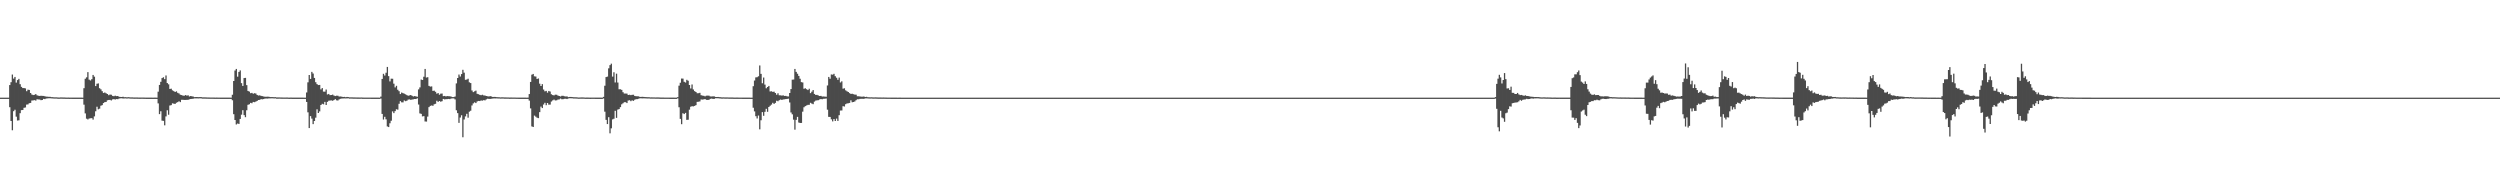 <?xml version="1.0" encoding="UTF-8"?>
<svg xmlns="http://www.w3.org/2000/svg" width="1920" height="150">
  <path d="M0 75.000h1v1.000H0zM1 75.000h1v1.000H1zM2 75.000h1v1.000H2zM3 75.000h1v1.000H3zM4 75.000h1v1.000H4zM5 75.000h1v1.000H5zM6 75.000h1v1.000H6zM7 65.340h1v16.990H7zM8 63.120h1v29.828H8zM9 57.258h1v42.809H9zM10 60.369h1v25.038H10zM11 59.097h1v25.169H11zM12 63.433h1v26.154H12zM13 61.480h1v31.116H13zM14 60.546h1v31.849H14zM15 64.678h1v22.284H15zM16 66.700h1v17.895H16zM17 67.637h1v16.841H17zM18 67.631h1v15.184H18zM19 67.875h1v14.661H19zM20 70.020h1v10.292H20zM21 68.871h1v11.316H21zM22 69.085h1v10.173H22zM23 71.434h1v7.636H23zM24 72.586h1v4.605H24zM25 72.996h1v4.121H25zM26 72.811h1v4.106H26zM27 72.246h1v5.006H27zM28 73.231h1v3.016H28zM29 73.538h1v2.826H29zM30 73.670h1v2.756H30zM31 73.508h1v3.422H31zM32 73.616h1v3.176H32zM33 73.672h1v2.253H33zM34 73.953h1v2.172H34zM35 74.208h1v1.487H35zM36 74.259h1v1.318H36zM37 74.327h1v1.165H37zM38 74.324h1v1.142H38zM39 74.594h1v1.000H39zM40 74.618h1v1.000H40zM41 74.746h1v1.000H41zM42 74.740h1v1.000H42zM43 74.732h1v1.000H43zM44 74.857h1v1.000H44zM45 74.901h1v1.000H45zM46 74.811h1v1.000H46zM47 74.822h1v1.000H47zM48 74.865h1v1.000H48zM49 74.871h1v1.000H49zM50 74.921h1v1.000H50zM51 74.935h1v1.000H51zM52 74.926h1v1.000H52zM53 74.958h1v1.000H53zM54 74.943h1v1.000H54zM55 74.959h1v1.000H55zM56 74.957h1v1.000H56zM57 74.966h1v1.000H57zM58 74.977h1v1.000H58zM59 74.972h1v1.000H59zM60 74.979h1v1.000H60zM61 74.972h1v1.000H61zM62 74.981h1v1.000H62zM63 74.985h1v1.000H63zM64 67.730h1v12.675H64zM65 60.480h1v26.612H65zM66 59.379h1v31.747H66zM67 55.379h1v36.391H67zM68 61.160h1v29.899H68zM69 61.808h1v29.001H69zM70 60.850h1v29.899H70zM71 57.543h1v34.321H71zM72 58.904h1v30.481H72zM73 66.115h1v19.331H73zM74 64.314h1v17.665H74zM75 64.073h1v19.891H75zM76 67.712h1v15.734H76zM77 68.583h1v12.643H77zM78 70.061h1v10.670H78zM79 71.350h1v7.824H79zM80 70.993h1v7.445H80zM81 71.637h1v6.626H81zM82 72.180h1v4.864H82zM83 73.115h1v3.659H83zM84 72.610h1v4.083H84zM85 72.765h1v4.415H85zM86 73.647h1v2.716H86zM87 73.872h1v2.243H87zM88 73.464h1v2.963H88zM89 73.839h1v2.234H89zM90 73.753h1v2.425H90zM91 74.321h1v1.330H91zM92 74.444h1v1.061H92zM93 74.491h1v1.000H93zM94 74.309h1v1.351H94zM95 74.634h1v1.000H95zM96 74.573h1v1.000H96zM97 74.726h1v1.000H97zM98 74.588h1v1.000H98zM99 74.694h1v1.000H99zM100 74.791h1v1.000H100zM101 74.767h1v1.000H101zM102 74.840h1v1.000H102zM103 74.874h1v1.000H103zM104 74.847h1v1.000H104zM105 74.856h1v1.000H105zM106 74.881h1v1.000H106zM107 74.915h1v1.000H107zM108 74.881h1v1.000H108zM109 74.888h1v1.000H109zM110 74.928h1v1.000H110zM111 74.949h1v1.000H111zM112 74.964h1v1.000H112zM113 74.969h1v1.000H113zM114 74.960h1v1.000H114zM115 74.971h1v1.000H115zM116 74.973h1v1.000H116zM117 74.984h1v1.000H117zM118 74.981h1v1.000H118zM119 74.982h1v1.000H119zM120 74.985h1v1.000H120zM121 70.379h1v9.030H121zM122 65.247h1v22.415H122zM123 62.800h1v22.652H123zM124 59.963h1v32.729H124zM125 59.326h1v33.510H125zM126 60.796h1v35.452H126zM127 57.964h1v31.450H127zM128 63.773h1v20.924H128zM129 64.778h1v23.359H129zM130 68.281h1v12.751H130zM131 68.096h1v12.641H131zM132 69.389h1v9.969H132zM133 69.991h1v9.619H133zM134 70.653h1v9.143H134zM135 70.149h1v8.727H135zM136 71.276h1v7.161H136zM137 71.784h1v5.989H137zM138 72.774h1v5.646H138zM139 72.989h1v3.654H139zM140 73.419h1v3.220H140zM141 73.524h1v3.241H141zM142 72.987h1v3.756H142zM143 73.412h1v3.305H143zM144 73.207h1v3.425H144zM145 74.088h1v2.202H145zM146 73.723h1v2.320H146zM147 73.972h1v1.937H147zM148 74.206h1v1.581H148zM149 74.573h1v1.000H149zM150 74.498h1v1.056H150zM151 74.566h1v1.000H151zM152 74.622h1v1.000H152zM153 74.534h1v1.000H153zM154 74.549h1v1.000H154zM155 74.756h1v1.000H155zM156 74.773h1v1.000H156zM157 74.753h1v1.000H157zM158 74.809h1v1.000H158zM159 74.841h1v1.000H159zM160 74.860h1v1.000H160zM161 74.902h1v1.000H161zM162 74.897h1v1.000H162zM163 74.891h1v1.000H163zM164 74.923h1v1.000H164zM165 74.933h1v1.000H165zM166 74.911h1v1.000H166zM167 74.938h1v1.000H167zM168 74.955h1v1.000H168zM169 74.965h1v1.000H169zM170 74.965h1v1.000H170zM171 74.958h1v1.000H171zM172 74.975h1v1.000H172zM173 74.976h1v1.000H173zM174 74.968h1v1.000H174zM175 74.974h1v1.000H175zM176 74.977h1v1.000H176zM177 74.985h1v1.000H177zM178 72.748h1v4.233H178zM179 62.205h1v25.500H179zM180 54.158h1v37.977H180zM181 52.944h1v42.627H181zM182 58.861h1v36.004H182zM183 55.238h1v39.942H183zM184 54.070h1v37.254H184zM185 63.847h1v24.219H185zM186 65.999h1v18.613H186zM187 59.963h1v28.458H187zM188 59.819h1v30.182H188zM189 65.365h1v19.312H189zM190 69.819h1v10.689H190zM191 70.329h1v9.723H191zM192 71.570h1v7.453H192zM193 71.301h1v8.000H193zM194 71.981h1v6.311H194zM195 71.568h1v6.916H195zM196 71.820h1v6.219H196zM197 72.886h1v4.645H197zM198 73.368h1v3.426H198zM199 73.200h1v3.478H199zM200 73.643h1v2.511H200zM201 73.809h1v2.499H201zM202 74.069h1v2.018H202zM203 74.312h1v1.410H203zM204 74.296h1v1.397H204zM205 74.258h1v1.475H205zM206 74.268h1v1.303H206zM207 74.567h1v1.000H207zM208 74.525h1v1.000H208zM209 74.535h1v1.000H209zM210 74.636h1v1.000H210zM211 74.586h1v1.000H211zM212 74.809h1v1.000H212zM213 74.809h1v1.000H213zM214 74.779h1v1.000H214zM215 74.832h1v1.000H215zM216 74.855h1v1.000H216zM217 74.881h1v1.000H217zM218 74.899h1v1.000H218zM219 74.880h1v1.000H219zM220 74.870h1v1.000H220zM221 74.937h1v1.000H221zM222 74.956h1v1.000H222zM223 74.922h1v1.000H223zM224 74.957h1v1.000H224zM225 74.964h1v1.000H225zM226 74.958h1v1.000H226zM227 74.965h1v1.000H227zM228 74.966h1v1.000H228zM229 74.965h1v1.000H229zM230 74.974h1v1.000H230zM231 74.978h1v1.000H231zM232 74.976h1v1.000H232zM233 74.984h1v1.000H233zM234 74.984h1v1.000H234zM235 71.024h1v7.260H235zM236 63.238h1v23.052H236zM237 57.594h1v40.748H237zM238 60.605h1v28.563H238zM239 55.197h1v35.895H239zM240 56.482h1v38.855H240zM241 59.839h1v33.070H241zM242 63.115h1v27.254H242zM243 64.616h1v19.341H243zM244 65.321h1v21.463H244zM245 65.215h1v20.333H245zM246 68.675h1v11.958H246zM247 67.639h1v12.072H247zM248 70.339h1v9.767H248zM249 70.400h1v7.854H249zM250 68.749h1v11.910H250zM251 72.541h1v5.688H251zM252 72.118h1v5.229H252zM253 73.063h1v4.161H253zM254 72.963h1v4.126H254zM255 72.644h1v4.787H255zM256 73.388h1v3.469H256zM257 73.799h1v2.351H257zM258 73.482h1v3.563H258zM259 73.522h1v3.663H259zM260 74.118h1v2.227H260zM261 74.109h1v1.764H261zM262 74.219h1v1.436H262zM263 74.504h1v1.098H263zM264 74.386h1v1.196H264zM265 74.645h1v1.000H265zM266 74.440h1v1.155H266zM267 74.525h1v1.000H267zM268 74.775h1v1.000H268zM269 74.738h1v1.000H269zM270 74.772h1v1.000H270zM271 74.826h1v1.000H271zM272 74.817h1v1.000H272zM273 74.845h1v1.000H273zM274 74.858h1v1.000H274zM275 74.866h1v1.000H275zM276 74.896h1v1.000H276zM277 74.841h1v1.000H277zM278 74.912h1v1.000H278zM279 74.945h1v1.000H279zM280 74.943h1v1.000H280zM281 74.953h1v1.000H281zM282 74.952h1v1.000H282zM283 74.949h1v1.000H283zM284 74.951h1v1.000H284zM285 74.963h1v1.000H285zM286 74.980h1v1.000H286zM287 74.975h1v1.000H287zM288 74.977h1v1.000H288zM289 74.978h1v1.000H289zM290 74.982h1v1.000H290zM291 74.985h1v1.000H291zM292 74.206h1v1.458H292zM293 60.646h1v26.833H293zM294 56.688h1v35.121H294zM295 57.987h1v31.738H295zM296 55.885h1v35.757H296zM297 51.380h1v45.731H297zM298 58.492h1v39.088H298zM299 62.505h1v32.165H299zM300 60.414h1v32.322H300zM301 60.456h1v25.095H301zM302 64.244h1v22.643H302zM303 67.107h1v18.226H303zM304 65.870h1v18.063H304zM305 68.929h1v15.314H305zM306 70.049h1v9.692H306zM307 72.264h1v5.423H307zM308 71.055h1v7.536H308zM309 71.513h1v7.150H309zM310 71.919h1v5.253H310zM311 72.441h1v5.259H311zM312 73.074h1v4.290H312zM313 73.513h1v3.006H313zM314 73.242h1v3.094H314zM315 72.949h1v3.741H315zM316 73.595h1v2.837H316zM317 74.063h1v2.229H317zM318 73.758h1v2.285H318zM319 74.014h1v2.094H319zM320 74.272h1v1.264H320zM321 68.665h1v11.604H321zM322 67.129h1v19.938H322zM323 61.084h1v26.349H323zM324 61.450h1v27.930H324zM325 58.945h1v30.241H325zM326 52.927h1v40.363H326zM327 59.546h1v33.825H327zM328 59.288h1v30.285H328zM329 65.951h1v16.313H329zM330 66.512h1v14.783H330zM331 66.358h1v14.665H331zM332 69.796h1v11.483H332zM333 69.636h1v10.417H333zM334 70.484h1v9.231H334zM335 71.952h1v5.404H335zM336 71.495h1v6.714H336zM337 72.750h1v4.813H337zM338 71.937h1v6.197H338zM339 71.860h1v5.868H339zM340 73.820h1v2.172H340zM341 73.660h1v2.695H341zM342 74.058h1v2.131H342zM343 73.767h1v2.385H343zM344 73.890h1v2.115H344zM345 73.914h1v2.222H345zM346 74.209h1v1.460H346zM347 74.562h1v1.000H347zM348 74.569h1v1.000H348zM349 74.141h1v2.177H349zM350 64.072h1v20.602H350zM351 59.910h1v26.990H351zM352 57.249h1v37.132H352zM353 58.788h1v31.462H353zM354 56.900h1v31.609H354zM355 53.588h1v51.838H355zM356 55.796h1v35.974H356zM357 61.282h1v28.090H357zM358 61.058h1v26.339H358zM359 60.445h1v29.928H359zM360 63.218h1v22.528H360zM361 63.802h1v21.217H361zM362 69.480h1v11.513H362zM363 70.740h1v8.668H363zM364 70.130h1v8.476H364zM365 69.570h1v9.600H365zM366 72.030h1v5.886H366zM367 72.353h1v5.141H367zM368 72.843h1v4.780H368zM369 73.120h1v4.044H369zM370 72.733h1v4.594H370zM371 73.272h1v3.627H371zM372 73.385h1v3.704H372zM373 73.726h1v2.627H373zM374 73.934h1v1.903H374zM375 74.107h1v1.844H375zM376 73.836h1v2.146H376zM377 74.106h1v1.738H377zM378 74.481h1v1.196H378zM379 74.388h1v1.161H379zM380 74.428h1v1.169H380zM381 74.577h1v1.000H381zM382 74.652h1v1.000H382zM383 74.679h1v1.000H383zM384 74.783h1v1.000H384zM385 74.705h1v1.000H385zM386 74.728h1v1.000H386zM387 74.818h1v1.000H387zM388 74.814h1v1.000H388zM389 74.831h1v1.000H389zM390 74.850h1v1.000H390zM391 74.915h1v1.000H391zM392 74.878h1v1.000H392zM393 74.892h1v1.000H393zM394 74.891h1v1.000H394zM395 74.899h1v1.000H395zM396 74.933h1v1.000H396zM397 74.950h1v1.000H397zM398 74.958h1v1.000H398zM399 74.957h1v1.000H399zM400 74.970h1v1.000H400zM401 74.968h1v1.000H401zM402 74.967h1v1.000H402zM403 74.969h1v1.000H403zM404 74.984h1v1.000H404zM405 74.982h1v1.000H405zM406 72.245h1v5.003H406zM407 62.903h1v20.361H407zM408 57.330h1v39.769H408zM409 56.761h1v40.758H409zM410 58.634h1v30.127H410zM411 58.762h1v30.850H411zM412 60.618h1v29.824H412zM413 60.242h1v30.471H413zM414 64.259h1v21.852H414zM415 66.042h1v15.852H415zM416 64.622h1v18.349H416zM417 68.779h1v11.520H417zM418 70.142h1v8.787H418zM419 69.791h1v10.990H419zM420 71.176h1v7.926H420zM421 69.847h1v10.560H421zM422 70.305h1v10.008H422zM423 72.398h1v5.572H423zM424 73.027h1v4.096H424zM425 73.285h1v3.188H425zM426 72.715h1v4.441H426zM427 72.769h1v4.275H427zM428 73.381h1v3.111H428zM429 73.722h1v2.591H429zM430 74.089h1v1.582H430zM431 73.575h1v2.661H431zM432 73.575h1v2.633H432zM433 73.952h1v1.912H433zM434 74.084h1v1.737H434zM435 74.039h1v2.045H435zM436 74.608h1v1.000H436zM437 74.465h1v1.000H437zM438 74.429h1v1.038H438zM439 74.545h1v1.000H439zM440 74.659h1v1.000H440zM441 74.693h1v1.000H441zM442 74.711h1v1.000H442zM443 74.779h1v1.000H443zM444 74.879h1v1.000H444zM445 74.836h1v1.000H445zM446 74.813h1v1.000H446zM447 74.815h1v1.000H447zM448 74.840h1v1.000H448zM449 74.937h1v1.000H449zM450 74.929h1v1.000H450zM451 74.917h1v1.000H451zM452 74.943h1v1.000H452zM453 74.965h1v1.000H453zM454 74.950h1v1.000H454zM455 74.954h1v1.000H455zM456 74.950h1v1.000H456zM457 74.966h1v1.000H457zM458 74.972h1v1.000H458zM459 74.972h1v1.000H459zM460 74.971h1v1.000H460zM461 74.972h1v1.000H461zM462 74.985h1v1.000H462zM463 74.390h1v1.217H463zM464 65.819h1v19.935H464zM465 59.176h1v32.885H465zM466 58.831h1v36.437H466zM467 52.457h1v37.574H467zM468 50.036h1v52.340H468zM469 48.883h1v49.671H469zM470 58.842h1v32.864H470zM471 55.482h1v35.693H471zM472 63.352h1v21.751H472zM473 56.554h1v33.986H473zM474 63.359h1v20.798H474zM475 68.566h1v15.184H475zM476 68.576h1v13.693H476zM477 69.015h1v11.090H477zM478 70.809h1v8.477H478zM479 71.851h1v6.641H479zM480 71.816h1v6.660H480zM481 71.864h1v7.297H481zM482 72.961h1v4.251H482zM483 72.773h1v4.165H483zM484 73.083h1v4.620H484zM485 72.823h1v4.235H485zM486 72.732h1v4.746H486zM487 73.673h1v2.921H487zM488 73.859h1v2.325H488zM489 73.920h1v2.228H489zM490 74.008h1v1.838H490zM491 74.443h1v1.035H491zM492 74.403h1v1.129H492zM493 74.350h1v1.196H493zM494 74.441h1v1.071H494zM495 74.556h1v1.015H495zM496 74.599h1v1.000H496zM497 74.670h1v1.000H497zM498 74.631h1v1.000H498zM499 74.784h1v1.000H499zM500 74.764h1v1.000H500zM501 74.778h1v1.000H501zM502 74.794h1v1.000H502zM503 74.846h1v1.000H503zM504 74.807h1v1.000H504zM505 74.807h1v1.000H505zM506 74.869h1v1.000H506zM507 74.920h1v1.000H507zM508 74.918h1v1.000H508zM509 74.932h1v1.000H509zM510 74.943h1v1.000H510zM511 74.940h1v1.000H511zM512 74.955h1v1.000H512zM513 74.948h1v1.000H513zM514 74.972h1v1.000H514zM515 74.968h1v1.000H515zM516 74.963h1v1.000H516zM517 74.983h1v1.000H517zM518 74.985h1v1.000H518zM519 74.982h1v1.000H519zM520 74.582h1v1.000H520zM521 65.777h1v16.590H521zM522 63.523h1v27.773H522zM523 60.312h1v35.053H523zM524 60.343h1v26.648H524zM525 62.821h1v24.773H525zM526 63.411h1v23.264H526zM527 61.277h1v30.778H527zM528 62.001h1v29.952H528zM529 65.299h1v18.907H529zM530 67.940h1v14.018H530zM531 64.878h1v16.698H531zM532 68.720h1v12.975H532zM533 69.968h1v11.408H533zM534 70.647h1v10.096H534zM535 71.606h1v6.619H535zM536 71.564h1v6.570H536zM537 71.269h1v6.609H537zM538 73.099h1v3.283H538zM539 73.429h1v3.055H539zM540 73.567h1v2.783H540zM541 73.958h1v2.140H541zM542 73.495h1v3.182H542zM543 73.441h1v3.312H543zM544 73.477h1v3.159H544zM545 74.054h1v1.889H545zM546 74.096h1v1.629H546zM547 73.996h1v1.949H547zM548 74.007h1v1.953H548zM549 74.445h1v1.005H549zM550 74.483h1v1.000H550zM551 74.454h1v1.033H551zM552 74.617h1v1.000H552zM553 74.655h1v1.000H553zM554 74.804h1v1.000H554zM555 74.738h1v1.000H555zM556 74.790h1v1.000H556zM557 74.816h1v1.000H557zM558 74.802h1v1.000H558zM559 74.836h1v1.000H559zM560 74.854h1v1.000H560zM561 74.876h1v1.000H561zM562 74.866h1v1.000H562zM563 74.931h1v1.000H563zM564 74.934h1v1.000H564zM565 74.924h1v1.000H565zM566 74.914h1v1.000H566zM567 74.951h1v1.000H567zM568 74.947h1v1.000H568zM569 74.943h1v1.000H569zM570 74.967h1v1.000H570zM571 74.973h1v1.000H571zM572 74.977h1v1.000H572zM573 74.975h1v1.000H573zM574 74.981h1v1.000H574zM575 74.978h1v1.000H575zM576 74.986h1v1.000H576zM577 74.985h1v1.000H577zM578 66.198h1v16.522H578zM579 61.834h1v23.700H579zM580 59.437h1v29.818H580zM581 59.313h1v31.667H581zM582 58.566h1v30.139H582zM583 50.259h1v49.061H583zM584 56.730h1v35.635H584zM585 63.958h1v22.149H585zM586 59.536h1v29.397H586zM587 64.967h1v20.900H587zM588 67.810h1v15.735H588zM589 66.834h1v19.008H589zM590 65.978h1v16.186H590zM591 70.255h1v10.964H591zM592 70.093h1v10.222H592zM593 70.535h1v8.407H593zM594 70.389h1v9.431H594zM595 71.411h1v7.574H595zM596 72.748h1v4.609H596zM597 71.635h1v6.119H597zM598 73.146h1v3.803H598zM599 73.203h1v3.238H599zM600 73.398h1v3.335H600zM601 73.197h1v3.204H601zM602 73.678h1v2.604H602zM603 73.622h1v2.478H603zM604 73.990h1v1.973H604zM605 74.102h1v1.653H605zM606 71.417h1v7.257H606zM607 68.382h1v18.000H607zM608 61.189h1v26.634H608zM609 61.077h1v30.812H609zM610 52.939h1v46.670H610zM611 55.190h1v36.857H611zM612 56.634h1v33.098H612zM613 58.303h1v35.794H613zM614 60.448h1v34.016H614zM615 63.089h1v31.329H615zM616 63.333h1v22.417H616zM617 68.159h1v14.240H617zM618 67.803h1v13.684H618zM619 68.488h1v12.486H619zM620 69.182h1v11.359H620zM621 68.148h1v12.362H621zM622 71.519h1v7.437H622zM623 70.404h1v9.168H623zM624 69.185h1v10.818H624zM625 72.134h1v5.909H625zM626 72.914h1v4.343H626zM627 72.867h1v4.200H627zM628 73.310h1v3.631H628zM629 73.727h1v2.661H629zM630 73.646h1v2.411H630zM631 74.125h1v2.134H631zM632 74.099h1v1.792H632zM633 74.215h1v1.600H633zM634 74.291h1v1.401H634zM635 65.612h1v18.626H635zM636 59.110h1v30.630H636zM637 60.481h1v29.322H637zM638 57.176h1v34.481H638zM639 57.351h1v35.905H639zM640 56.702h1v34.725H640zM641 58.496h1v34.437H641zM642 59.702h1v31.400H642zM643 61.275h1v31.587H643zM644 59.586h1v28.883H644zM645 63.345h1v21.549H645zM646 62.453h1v22.364H646zM647 68.100h1v13.447H647zM648 67.796h1v14.042H648zM649 69.390h1v10.613H649zM650 70.112h1v9.331H650zM651 70.672h1v8.659H651zM652 71.523h1v7.506H652zM653 72.145h1v4.927H653zM654 72.003h1v6.532H654zM655 72.367h1v5.945H655zM656 72.653h1v5.247H656zM657 72.717h1v4.244H657zM658 73.907h1v2.320H658zM659 73.907h1v2.304H659zM660 74.096h1v1.832H660zM661 74.224h1v1.671H661zM662 74.233h1v1.639H662zM663 74.061h1v1.888H663zM664 74.513h1v1.041H664zM665 74.368h1v1.225H665zM666 74.647h1v1.000H666zM667 74.704h1v1.000H667zM668 74.729h1v1.000H668zM669 74.691h1v1.000H669zM670 74.816h1v1.000H670zM671 74.782h1v1.000H671zM672 74.767h1v1.000H672zM673 74.813h1v1.000H673zM674 74.866h1v1.000H674zM675 74.869h1v1.000H675zM676 74.875h1v1.000H676zM677 74.901h1v1.000H677zM678 74.872h1v1.000H678zM679 74.888h1v1.000H679zM680 74.915h1v1.000H680zM681 74.935h1v1.000H681zM682 74.937h1v1.000H682zM683 74.950h1v1.000H683zM684 74.962h1v1.000H684zM685 74.973h1v1.000H685zM686 74.973h1v1.000H686zM687 74.965h1v1.000H687zM688 74.979h1v1.000H688zM689 74.985h1v1.000H689zM690 74.983h1v1.000H690zM691 74.980h1v1.000H691zM692 74.987h1v1.000H692zM693 74.988h1v1.000H693zM694 74.988h1v1.000H694zM695 74.992h1v1.000H695zM696 74.988h1v1.000H696zM697 74.991h1v1.000H697zM698 74.991h1v1.000H698zM699 74.992h1v1.000H699zM700 74.994h1v1.000H700zM701 74.994h1v1.000H701zM702 74.995h1v1.000H702zM703 74.996h1v1.000H703zM704 74.997h1v1.000H704zM705 74.997h1v1.000H705zM706 74.998h1v1.000H706zM707 74.998h1v1.000H707zM708 74.999h1v1.000H708zM709 74.998h1v1.000H709zM710 74.999h1v1.000H710zM711 74.998h1v1.000H711zM712 74.999h1v1.000H712zM713 74.999h1v1.000H713zM714 74.999h1v1.000H714zM715 74.999h1v1.000H715zM716 74.999h1v1.000H716zM717 74.999h1v1.000H717zM718 74.999h1v1.000H718zM719 75.000h1v1.000H719zM720 75.000h1v1.000H720zM721 75.000h1v1.000H721zM722 75.000h1v1.000H722zM723 75.000h1v1.000H723zM724 75.000h1v1.000H724zM725 75.000h1v1.000H725zM726 75.000h1v1.000H726zM727 75.000h1v1.000H727zM728 75.000h1v1.000H728zM729 75.000h1v1.000H729zM730 75.000h1v1.000H730zM731 75.000h1v1.000H731zM732 75.000h1v1.000H732zM733 75.000h1v1.000H733zM734 75.000h1v1.000H734zM735 75.000h1v1.000H735zM736 75.000h1v1.000H736zM737 75.000h1v1.000H737zM738 75.000h1v1.000H738zM739 75.000h1v1.000H739zM740 75.000h1v1.000H740zM741 75.000h1v1.000H741zM742 75.000h1v1.000H742zM743 75.000h1v1.000H743zM744 75.000h1v1.000H744zM745 75.000h1v1.000H745zM746 75.000h1v1.000H746zM747 75.000h1v1.000H747zM748 75.000h1v1.000H748zM749 75.000h1v1.000H749zM750 75.000h1v1.000H750zM751 75.000h1v1.000H751zM752 75.000h1v1.000H752zM753 75.000h1v1.000H753zM754 75.000h1v1.000H754zM755 75.000h1v1.000H755zM756 75.000h1v1.000H756zM757 75.000h1v1.000H757zM758 75.000h1v1.000H758zM759 75.000h1v1.000H759zM760 75.000h1v1.000H760zM761 75.000h1v1.000H761zM762 75.000h1v1.000H762zM763 75.000h1v1.000H763zM764 75.000h1v1.000H764zM765 75.000h1v1.000H765zM766 75.000h1v1.000H766zM767 75.000h1v1.000H767zM768 75.000h1v1.000H768zM769 75.000h1v1.000H769zM770 75.000h1v1.000H770zM771 75.000h1v1.000H771zM772 75.000h1v1.000H772zM773 75.000h1v1.000H773zM774 75.000h1v1.000H774zM775 75.000h1v1.000H775zM776 75.000h1v1.000H776zM777 75.000h1v1.000H777zM778 75.000h1v1.000H778zM779 75.000h1v1.000H779zM780 75.000h1v1.000H780zM781 75.000h1v1.000H781zM782 75.000h1v1.000H782zM783 75.000h1v1.000H783zM784 75.000h1v1.000H784zM785 75.000h1v1.000H785zM786 75.000h1v1.000H786zM787 75.000h1v1.000H787zM788 75.000h1v1.000H788zM789 75.000h1v1.000H789zM790 75.000h1v1.000H790zM791 75.000h1v1.000H791zM792 75.000h1v1.000H792zM793 75.000h1v1.000H793zM794 75.000h1v1.000H794zM795 75.000h1v1.000H795zM796 75.000h1v1.000H796zM797 75.000h1v1.000H797zM798 75.000h1v1.000H798zM799 75.000h1v1.000H799zM800 75.000h1v1.000H800zM801 75.000h1v1.000H801zM802 75.000h1v1.000H802zM803 75.000h1v1.000H803zM804 75.000h1v1.000H804zM805 75.000h1v1.000H805zM806 75.000h1v1.000H806zM807 75.000h1v1.000H807zM808 75.000h1v1.000H808zM809 75.000h1v1.000H809zM810 75.000h1v1.000H810zM811 75.000h1v1.000H811zM812 75.000h1v1.000H812zM813 75.000h1v1.000H813zM814 75.000h1v1.000H814zM815 75.000h1v1.000H815zM816 75.000h1v1.000H816zM817 75.000h1v1.000H817zM818 75.000h1v1.000H818zM819 75.000h1v1.000H819zM820 75.000h1v1.000H820zM821 75.000h1v1.000H821zM822 75.000h1v1.000H822zM823 75.000h1v1.000H823zM824 75.000h1v1.000H824zM825 75.000h1v1.000H825zM826 75.000h1v1.000H826zM827 75.000h1v1.000H827zM828 75.000h1v1.000H828zM829 75.000h1v1.000H829zM830 75.000h1v1.000H830zM831 75.000h1v1.000H831zM832 75.000h1v1.000H832zM833 75.000h1v1.000H833zM834 75.000h1v1.000H834zM835 75.000h1v1.000H835zM836 75.000h1v1.000H836zM837 75.000h1v1.000H837zM838 75.000h1v1.000H838zM839 75.000h1v1.000H839zM840 75.000h1v1.000H840zM841 75.000h1v1.000H841zM842 75.000h1v1.000H842zM843 75.000h1v1.000H843zM844 75.000h1v1.000H844zM845 75.000h1v1.000H845zM846 75.000h1v1.000H846zM847 75.000h1v1.000H847zM848 75.000h1v1.000H848zM849 75.000h1v1.000H849zM850 75.000h1v1.000H850zM851 75.000h1v1.000H851zM852 75.000h1v1.000H852zM853 75.000h1v1.000H853zM854 75.000h1v1.000H854zM855 75.000h1v1.000H855zM856 75.000h1v1.000H856zM857 75.000h1v1.000H857zM858 75.000h1v1.000H858zM859 75.000h1v1.000H859zM860 75.000h1v1.000H860zM861 75.000h1v1.000H861zM862 75.000h1v1.000H862zM863 75.000h1v1.000H863zM864 75.000h1v1.000H864zM865 75.000h1v1.000H865zM866 75.000h1v1.000H866zM867 75.000h1v1.000H867zM868 75.000h1v1.000H868zM869 75.000h1v1.000H869zM870 75.000h1v1.000H870zM871 75.000h1v1.000H871zM872 75.000h1v1.000H872zM873 75.000h1v1.000H873zM874 75.000h1v1.000H874zM875 75.000h1v1.000H875zM876 75.000h1v1.000H876zM877 75.000h1v1.000H877zM878 75.000h1v1.000H878zM879 75.000h1v1.000H879zM880 75.000h1v1.000H880zM881 75.000h1v1.000H881zM882 75.000h1v1.000H882zM883 75.000h1v1.000H883zM884 75.000h1v1.000H884zM885 75.000h1v1.000H885zM886 75.000h1v1.000H886zM887 75.000h1v1.000H887zM888 75.000h1v1.000H888zM889 75.000h1v1.000H889zM890 75.000h1v1.000H890zM891 75.000h1v1.000H891zM892 75.000h1v1.000H892zM893 75.000h1v1.000H893zM894 75.000h1v1.000H894zM895 75.000h1v1.000H895zM896 75.000h1v1.000H896zM897 75.000h1v1.000H897zM898 75.000h1v1.000H898zM899 75.000h1v1.000H899zM900 75.000h1v1.000H900zM901 75.000h1v1.000H901zM902 75.000h1v1.000H902zM903 75.000h1v1.000H903zM904 75.000h1v1.000H904zM905 75.000h1v1.000H905zM906 75.000h1v1.000H906zM907 75.000h1v1.000H907zM908 75.000h1v1.000H908zM909 75.000h1v1.000H909zM910 75.000h1v1.000H910zM911 75.000h1v1.000H911zM912 75.000h1v1.000H912zM913 75.000h1v1.000H913zM914 75.000h1v1.000H914zM915 75.000h1v1.000H915zM916 75.000h1v1.000H916zM917 75.000h1v1.000H917zM918 75.000h1v1.000H918zM919 75.000h1v1.000H919zM920 75.000h1v1.000H920zM921 75.000h1v1.000H921zM922 75.000h1v1.000H922zM923 75.000h1v1.000H923zM924 75.000h1v1.000H924zM925 75.000h1v1.000H925zM926 75.000h1v1.000H926zM927 75.000h1v1.000H927zM928 75.000h1v1.000H928zM929 75.000h1v1.000H929zM930 75.000h1v1.000H930zM931 75.000h1v1.000H931zM932 75.000h1v1.000H932zM933 75.000h1v1.000H933zM934 75.000h1v1.000H934zM935 75.000h1v1.000H935zM936 75.000h1v1.000H936zM937 75.000h1v1.000H937zM938 75.000h1v1.000H938zM939 75.000h1v1.000H939zM940 75.000h1v1.000H940zM941 75.000h1v1.000H941zM942 75.000h1v1.000H942zM943 75.000h1v1.000H943zM944 75.000h1v1.000H944zM945 75.000h1v1.000H945zM946 75.000h1v1.000H946zM947 75.000h1v1.000H947zM948 75.000h1v1.000H948zM949 75.000h1v1.000H949zM950 75.000h1v1.000H950zM951 75.000h1v1.000H951zM952 75.000h1v1.000H952zM953 75.000h1v1.000H953zM954 75.000h1v1.000H954zM955 75.000h1v1.000H955zM956 75.000h1v1.000H956zM957 75.000h1v1.000H957zM958 75.000h1v1.000H958zM959 75.000h1v1.000H959zM960 75.000h1v1.000H960zM961 75.000h1v1.000H961zM962 75.000h1v1.000H962zM963 75.000h1v1.000H963zM964 75.000h1v1.000H964zM965 75.000h1v1.000H965zM966 75.000h1v1.000H966zM967 75.000h1v1.000H967zM968 75.000h1v1.000H968zM969 75.000h1v1.000H969zM970 75.000h1v1.000H970zM971 75.000h1v1.000H971zM972 75.000h1v1.000H972zM973 75.000h1v1.000H973zM974 75.000h1v1.000H974zM975 75.000h1v1.000H975zM976 75.000h1v1.000H976zM977 75.000h1v1.000H977zM978 75.000h1v1.000H978zM979 75.000h1v1.000H979zM980 75.000h1v1.000H980zM981 75.000h1v1.000H981zM982 75.000h1v1.000H982zM983 75.000h1v1.000H983zM984 75.000h1v1.000H984zM985 75.000h1v1.000H985zM986 75.000h1v1.000H986zM987 75.000h1v1.000H987zM988 75.000h1v1.000H988zM989 75.000h1v1.000H989zM990 75.000h1v1.000H990zM991 75.000h1v1.000H991zM992 75.000h1v1.000H992zM993 75.000h1v1.000H993zM994 75.000h1v1.000H994zM995 75.000h1v1.000H995zM996 75.000h1v1.000H996zM997 75.000h1v1.000H997zM998 75.000h1v1.000H998zM999 75.000h1v1.000H999zM1000 75.000h1v1.000H1000zM1001 75.000h1v1.000H1001zM1002 75.000h1v1.000H1002zM1003 75.000h1v1.000H1003zM1004 75.000h1v1.000H1004zM1005 75.000h1v1.000H1005zM1006 75.000h1v1.000H1006zM1007 75.000h1v1.000H1007zM1008 75.000h1v1.000H1008zM1009 75.000h1v1.000H1009zM1010 75.000h1v1.000H1010zM1011 75.000h1v1.000H1011zM1012 75.000h1v1.000H1012zM1013 75.000h1v1.000H1013zM1014 75.000h1v1.000H1014zM1015 75.000h1v1.000H1015zM1016 75.000h1v1.000H1016zM1017 75.000h1v1.000H1017zM1018 75.000h1v1.000H1018zM1019 75.000h1v1.000H1019zM1020 75.000h1v1.000H1020zM1021 75.000h1v1.000H1021zM1022 75.000h1v1.000H1022zM1023 75.000h1v1.000H1023zM1024 75.000h1v1.000H1024zM1025 75.000h1v1.000H1025zM1026 75.000h1v1.000H1026zM1027 75.000h1v1.000H1027zM1028 75.000h1v1.000H1028zM1029 75.000h1v1.000H1029zM1030 75.000h1v1.000H1030zM1031 75.000h1v1.000H1031zM1032 75.000h1v1.000H1032zM1033 75.000h1v1.000H1033zM1034 75.000h1v1.000H1034zM1035 75.000h1v1.000H1035zM1036 75.000h1v1.000H1036zM1037 75.000h1v1.000H1037zM1038 75.000h1v1.000H1038zM1039 75.000h1v1.000H1039zM1040 75.000h1v1.000H1040zM1041 75.000h1v1.000H1041zM1042 75.000h1v1.000H1042zM1043 75.000h1v1.000H1043zM1044 75.000h1v1.000H1044zM1045 75.000h1v1.000H1045zM1046 75.000h1v1.000H1046zM1047 75.000h1v1.000H1047zM1048 75.000h1v1.000H1048zM1049 75.000h1v1.000H1049zM1050 75.000h1v1.000H1050zM1051 75.000h1v1.000H1051zM1052 75.000h1v1.000H1052zM1053 75.000h1v1.000H1053zM1054 75.000h1v1.000H1054zM1055 75.000h1v1.000H1055zM1056 75.000h1v1.000H1056zM1057 75.000h1v1.000H1057zM1058 75.000h1v1.000H1058zM1059 75.000h1v1.000H1059zM1060 75.000h1v1.000H1060zM1061 75.000h1v1.000H1061zM1062 75.000h1v1.000H1062zM1063 75.000h1v1.000H1063zM1064 75.000h1v1.000H1064zM1065 75.000h1v1.000H1065zM1066 75.000h1v1.000H1066zM1067 75.000h1v1.000H1067zM1068 75.000h1v1.000H1068zM1069 75.000h1v1.000H1069zM1070 75.000h1v1.000H1070zM1071 75.000h1v1.000H1071zM1072 75.000h1v1.000H1072zM1073 75.000h1v1.000H1073zM1074 75.000h1v1.000H1074zM1075 75.000h1v1.000H1075zM1076 75.000h1v1.000H1076zM1077 75.000h1v1.000H1077zM1078 75.000h1v1.000H1078zM1079 75.000h1v1.000H1079zM1080 75.000h1v1.000H1080zM1081 75.000h1v1.000H1081zM1082 75.000h1v1.000H1082zM1083 75.000h1v1.000H1083zM1084 75.000h1v1.000H1084zM1085 75.000h1v1.000H1085zM1086 75.000h1v1.000H1086zM1087 75.000h1v1.000H1087zM1088 75.000h1v1.000H1088zM1089 75.000h1v1.000H1089zM1090 75.000h1v1.000H1090zM1091 75.000h1v1.000H1091zM1092 75.000h1v1.000H1092zM1093 75.000h1v1.000H1093zM1094 75.000h1v1.000H1094zM1095 75.000h1v1.000H1095zM1096 75.000h1v1.000H1096zM1097 75.000h1v1.000H1097zM1098 75.000h1v1.000H1098zM1099 75.000h1v1.000H1099zM1100 75.000h1v1.000H1100zM1101 75.000h1v1.000H1101zM1102 75.000h1v1.000H1102zM1103 75.000h1v1.000H1103zM1104 75.000h1v1.000H1104zM1105 75.000h1v1.000H1105zM1106 75.000h1v1.000H1106zM1107 75.000h1v1.000H1107zM1108 75.000h1v1.000H1108zM1109 75.000h1v1.000H1109zM1110 75.000h1v1.000H1110zM1111 75.000h1v1.000H1111zM1112 75.000h1v1.000H1112zM1113 75.000h1v1.000H1113zM1114 75.000h1v1.000H1114zM1115 75.000h1v1.000H1115zM1116 75.000h1v1.000H1116zM1117 75.000h1v1.000H1117zM1118 75.000h1v1.000H1118zM1119 75.000h1v1.000H1119zM1120 75.000h1v1.000H1120zM1121 75.000h1v1.000H1121zM1122 75.000h1v1.000H1122zM1123 75.000h1v1.000H1123zM1124 75.000h1v1.000H1124zM1125 75.000h1v1.000H1125zM1126 75.000h1v1.000H1126zM1127 75.000h1v1.000H1127zM1128 75.000h1v1.000H1128zM1129 75.000h1v1.000H1129zM1130 75.000h1v1.000H1130zM1131 75.000h1v1.000H1131zM1132 75.000h1v1.000H1132zM1133 75.000h1v1.000H1133zM1134 75.000h1v1.000H1134zM1135 75.000h1v1.000H1135zM1136 75.000h1v1.000H1136zM1137 75.000h1v1.000H1137zM1138 75.000h1v1.000H1138zM1139 75.000h1v1.000H1139zM1140 75.000h1v1.000H1140zM1141 75.000h1v1.000H1141zM1142 75.000h1v1.000H1142zM1143 75.000h1v1.000H1143zM1144 75.000h1v1.000H1144zM1145 75.000h1v1.000H1145zM1146 75.000h1v1.000H1146zM1147 75.000h1v1.000H1147zM1148 74.550h1v1.175H1148zM1149 64.398h1v19.175H1149zM1150 60.394h1v37.352H1150zM1151 57.467h1v43.420H1151zM1152 59.463h1v25.649H1152zM1153 64.085h1v26.195H1153zM1154 61.442h1v29.506H1154zM1155 56.123h1v37.423H1155zM1156 60.757h1v26.241H1156zM1157 67.954h1v18.504H1157zM1158 67.787h1v16.050H1158zM1159 69.062h1v12.585H1159zM1160 66.558h1v15.295H1160zM1161 71.265h1v8.060H1161zM1162 71.323h1v7.711H1162zM1163 72.211h1v6.594H1163zM1164 72.187h1v6.492H1164zM1165 71.377h1v7.160H1165zM1166 72.494h1v5.318H1166zM1167 73.084h1v3.602H1167zM1168 72.887h1v4.545H1168zM1169 73.252h1v3.374H1169zM1170 73.583h1v2.833H1170zM1171 73.197h1v3.156H1171zM1172 73.698h1v2.157H1172zM1173 73.738h1v2.377H1173zM1174 73.999h1v2.016H1174zM1175 74.211h1v1.546H1175zM1176 74.289h1v1.289H1176zM1177 74.397h1v1.355H1177zM1178 74.546h1v1.000H1178zM1179 74.471h1v1.104H1179zM1180 74.539h1v1.000H1180zM1181 74.565h1v1.000H1181zM1182 74.660h1v1.000H1182zM1183 74.799h1v1.000H1183zM1184 74.802h1v1.000H1184zM1185 74.748h1v1.000H1185zM1186 74.763h1v1.000H1186zM1187 74.846h1v1.000H1187zM1188 74.813h1v1.000H1188zM1189 74.839h1v1.000H1189zM1190 74.863h1v1.000H1190zM1191 74.911h1v1.000H1191zM1192 74.933h1v1.000H1192zM1193 74.909h1v1.000H1193zM1194 74.921h1v1.000H1194zM1195 74.964h1v1.000H1195zM1196 74.964h1v1.000H1196zM1197 74.953h1v1.000H1197zM1198 74.958h1v1.000H1198zM1199 74.966h1v1.000H1199zM1200 74.972h1v1.000H1200zM1201 74.972h1v1.000H1201zM1202 74.972h1v1.000H1202zM1203 74.973h1v1.000H1203zM1204 74.980h1v1.000H1204zM1205 74.982h1v1.000H1205zM1206 66.746h1v17.937H1206zM1207 60.049h1v30.262H1207zM1208 59.478h1v30.915H1208zM1209 57.092h1v35.040H1209zM1210 57.096h1v33.690H1210zM1211 55.471h1v38.909H1211zM1212 54.095h1v44.300H1212zM1213 57.695h1v38.655H1213zM1214 62.665h1v22.971H1214zM1215 63.463h1v21.375H1215zM1216 64.506h1v19.733H1216zM1217 62.537h1v25.572H1217zM1218 64.440h1v24.736H1218zM1219 68.556h1v12.089H1219zM1220 70.327h1v8.225H1220zM1221 71.881h1v6.359H1221zM1222 72.690h1v4.913H1222zM1223 72.880h1v4.811H1223zM1224 72.463h1v4.503H1224zM1225 73.060h1v3.941H1225zM1226 72.958h1v3.598H1226zM1227 72.947h1v4.030H1227zM1228 73.591h1v3.448H1228zM1229 73.978h1v2.288H1229zM1230 73.992h1v1.870H1230zM1231 74.076h1v1.750H1231zM1232 73.922h1v2.098H1232zM1233 73.920h1v2.167H1233zM1234 73.978h1v1.896H1234zM1235 74.131h1v1.682H1235zM1236 74.544h1v1.000H1236zM1237 74.540h1v1.018H1237zM1238 74.673h1v1.000H1238zM1239 74.637h1v1.000H1239zM1240 74.696h1v1.000H1240zM1241 74.749h1v1.000H1241zM1242 74.779h1v1.000H1242zM1243 74.842h1v1.000H1243zM1244 74.825h1v1.000H1244zM1245 74.873h1v1.000H1245zM1246 74.828h1v1.000H1246zM1247 74.854h1v1.000H1247zM1248 74.871h1v1.000H1248zM1249 74.883h1v1.000H1249zM1250 74.877h1v1.000H1250zM1251 74.918h1v1.000H1251zM1252 74.955h1v1.000H1252zM1253 74.944h1v1.000H1253zM1254 74.945h1v1.000H1254zM1255 74.958h1v1.000H1255zM1256 74.968h1v1.000H1256zM1257 74.969h1v1.000H1257zM1258 74.969h1v1.000H1258zM1259 74.977h1v1.000H1259zM1260 74.979h1v1.000H1260zM1261 74.985h1v1.000H1261zM1262 74.990h1v1.000H1262zM1263 67.765h1v13.230H1263zM1264 63.422h1v23.935H1264zM1265 63.446h1v23.986H1265zM1266 61.007h1v31.099H1266zM1267 59.612h1v36.063H1267zM1268 58.715h1v33.600H1268zM1269 57.931h1v34.697H1269zM1270 64.309h1v25.098H1270zM1271 61.524h1v27.536H1271zM1272 64.650h1v18.058H1272zM1273 68.173h1v13.125H1273zM1274 69.363h1v13.716H1274zM1275 71.242h1v7.974H1275zM1276 71.050h1v7.762H1276zM1277 71.417h1v6.833H1277zM1278 71.846h1v6.669H1278zM1279 71.800h1v6.280H1279zM1280 71.839h1v5.714H1280zM1281 72.811h1v4.618H1281zM1282 72.656h1v4.071H1282zM1283 73.483h1v3.177H1283zM1284 73.267h1v3.427H1284zM1285 73.560h1v2.717H1285zM1286 73.855h1v2.259H1286zM1287 74.173h1v1.736H1287zM1288 74.109h1v1.690H1288zM1289 74.209h1v1.634H1289zM1290 74.107h1v1.729H1290zM1291 73.714h1v2.183H1291zM1292 63.034h1v24.746H1292zM1293 60.298h1v30.679H1293zM1294 48.729h1v48.423H1294zM1295 60.533h1v29.633H1295zM1296 51.655h1v46.281H1296zM1297 57.482h1v39.208H1297zM1298 64.708h1v18.593H1298zM1299 61.991h1v23.580H1299zM1300 67.648h1v15.550H1300zM1301 64.842h1v20.311H1301zM1302 67.604h1v17.539H1302zM1303 69.151h1v11.563H1303zM1304 71.317h1v8.234H1304zM1305 70.550h1v9.642H1305zM1306 69.467h1v10.269H1306zM1307 71.137h1v7.587H1307zM1308 71.664h1v7.004H1308zM1309 71.667h1v6.765H1309zM1310 72.746h1v4.059H1310zM1311 73.168h1v3.324H1311zM1312 73.585h1v3.009H1312zM1313 73.847h1v2.440H1313zM1314 73.754h1v2.456H1314zM1315 73.425h1v2.761H1315zM1316 74.281h1v1.430H1316zM1317 74.193h1v1.541H1317zM1318 74.537h1v1.129H1318zM1319 74.551h1v1.052H1319zM1320 66.897h1v14.794H1320zM1321 63.132h1v26.506H1321zM1322 54.344h1v43.561H1322zM1323 60.807h1v26.912H1323zM1324 58.616h1v31.752H1324zM1325 59.039h1v32.699H1325zM1326 61.274h1v28.792H1326zM1327 59.903h1v30.335H1327zM1328 65.884h1v19.595H1328zM1329 66.464h1v15.086H1329zM1330 63.052h1v21.118H1330zM1331 67.728h1v14.651H1331zM1332 67.279h1v16.570H1332zM1333 67.794h1v12.108H1333zM1334 71.211h1v7.569H1334zM1335 71.124h1v8.083H1335zM1336 71.739h1v7.858H1336zM1337 72.225h1v5.854H1337zM1338 72.738h1v4.049H1338zM1339 73.523h1v2.851H1339zM1340 72.656h1v4.819H1340zM1341 73.711h1v2.645H1341zM1342 73.484h1v3.050H1342zM1343 73.689h1v2.932H1343zM1344 74.190h1v1.762H1344zM1345 73.903h1v1.953H1345zM1346 74.029h1v1.692H1346zM1347 73.887h1v2.069H1347zM1348 74.385h1v1.136H1348zM1349 74.547h1v1.000H1349zM1350 74.653h1v1.000H1350zM1351 74.596h1v1.000H1351zM1352 74.652h1v1.000H1352zM1353 74.687h1v1.000H1353zM1354 74.725h1v1.000H1354zM1355 74.774h1v1.000H1355zM1356 74.830h1v1.000H1356zM1357 74.833h1v1.000H1357zM1358 74.859h1v1.000H1358zM1359 74.839h1v1.000H1359zM1360 74.852h1v1.000H1360zM1361 74.857h1v1.000H1361zM1362 74.877h1v1.000H1362zM1363 74.923h1v1.000H1363zM1364 74.908h1v1.000H1364zM1365 74.912h1v1.000H1365zM1366 74.961h1v1.000H1366zM1367 74.948h1v1.000H1367zM1368 74.945h1v1.000H1368zM1369 74.961h1v1.000H1369zM1370 74.970h1v1.000H1370zM1371 74.976h1v1.000H1371zM1372 74.966h1v1.000H1372zM1373 74.967h1v1.000H1373zM1374 74.972h1v1.000H1374zM1375 74.978h1v1.000H1375zM1376 74.981h1v1.000H1376zM1377 70.983h1v9.911H1377zM1378 58.772h1v30.748H1378zM1379 56.760h1v35.680H1379zM1380 47.586h1v49.030H1380zM1381 55.358h1v34.628H1381zM1382 55.841h1v36.922H1382zM1383 60.222h1v32.316H1383zM1384 57.457h1v34.772H1384zM1385 60.521h1v25.856H1385zM1386 61.772h1v23.607H1386zM1387 67.706h1v15.645H1387zM1388 66.185h1v18.580H1388zM1389 69.242h1v12.375H1389zM1390 70.069h1v10.291H1390zM1391 69.534h1v11.940H1391zM1392 71.571h1v7.064H1392zM1393 70.961h1v8.094H1393zM1394 71.811h1v6.650H1394zM1395 72.139h1v6.132H1395zM1396 72.037h1v6.036H1396zM1397 72.952h1v4.441H1397zM1398 72.752h1v4.421H1398zM1399 73.473h1v3.431H1399zM1400 73.440h1v3.027H1400zM1401 73.253h1v3.804H1401zM1402 73.744h1v2.573H1402zM1403 73.593h1v2.670H1403zM1404 74.148h1v1.924H1404zM1405 73.950h1v2.071H1405zM1406 74.041h1v1.691H1406zM1407 74.420h1v1.314H1407zM1408 74.473h1v1.000H1408zM1409 74.437h1v1.082H1409zM1410 74.687h1v1.000H1410zM1411 74.695h1v1.000H1411zM1412 74.795h1v1.000H1412zM1413 74.823h1v1.000H1413zM1414 74.828h1v1.000H1414zM1415 74.802h1v1.000H1415zM1416 74.821h1v1.000H1416zM1417 74.787h1v1.000H1417zM1418 74.864h1v1.000H1418zM1419 74.886h1v1.000H1419zM1420 74.873h1v1.000H1420zM1421 74.898h1v1.000H1421zM1422 74.902h1v1.000H1422zM1423 74.927h1v1.000H1423zM1424 74.933h1v1.000H1424zM1425 74.932h1v1.000H1425zM1426 74.961h1v1.000H1426zM1427 74.969h1v1.000H1427zM1428 74.978h1v1.000H1428zM1429 74.971h1v1.000H1429zM1430 74.980h1v1.000H1430zM1431 74.974h1v1.000H1431zM1432 74.979h1v1.000H1432zM1433 74.986h1v1.000H1433zM1434 68.717h1v11.810H1434zM1435 63.132h1v23.883H1435zM1436 58.504h1v39.300H1436zM1437 60.121h1v25.114H1437zM1438 57.612h1v30.628H1438zM1439 62.334h1v27.824H1439zM1440 63.016h1v25.171H1440zM1441 64.965h1v21.767H1441zM1442 66.713h1v16.909H1442zM1443 64.806h1v18.421H1443zM1444 67.468h1v18.391H1444zM1445 68.254h1v13.641H1445zM1446 68.967h1v11.965H1446zM1447 71.023h1v8.616H1447zM1448 71.147h1v8.259H1448zM1449 70.484h1v8.389H1449zM1450 72.307h1v5.385H1450zM1451 71.835h1v5.793H1451zM1452 73.044h1v3.523H1452zM1453 73.389h1v3.380H1453zM1454 73.282h1v3.129H1454zM1455 73.625h1v2.719H1455zM1456 73.927h1v2.240H1456zM1457 73.741h1v2.695H1457zM1458 74.075h1v2.006H1458zM1459 74.065h1v1.853H1459zM1460 74.161h1v1.572H1460zM1461 74.238h1v1.643H1461zM1462 74.397h1v1.257H1462zM1463 74.534h1v1.000H1463zM1464 74.490h1v1.035H1464zM1465 74.501h1v1.067H1465zM1466 74.676h1v1.000H1466zM1467 74.517h1v1.000H1467zM1468 74.751h1v1.000H1468zM1469 74.722h1v1.000H1469zM1470 74.834h1v1.000H1470zM1471 74.854h1v1.000H1471zM1472 74.832h1v1.000H1472zM1473 74.844h1v1.000H1473zM1474 74.830h1v1.000H1474zM1475 74.864h1v1.000H1475zM1476 74.874h1v1.000H1476zM1477 74.924h1v1.000H1477zM1478 74.917h1v1.000H1478zM1479 74.909h1v1.000H1479zM1480 74.949h1v1.000H1480zM1481 74.962h1v1.000H1481zM1482 74.952h1v1.000H1482zM1483 74.966h1v1.000H1483zM1484 74.974h1v1.000H1484zM1485 74.972h1v1.000H1485zM1486 74.974h1v1.000H1486zM1487 74.986h1v1.000H1487zM1488 74.982h1v1.000H1488zM1489 74.984h1v1.000H1489zM1490 74.989h1v1.000H1490zM1491 73.882h1v2.594H1491zM1492 63.806h1v22.249H1492zM1493 60.931h1v25.896H1493zM1494 60.861h1v30.795H1494zM1495 60.846h1v29.943H1495zM1496 53.764h1v43.806H1496zM1497 51.547h1v53.295H1497zM1498 57.487h1v34.855H1498zM1499 63.147h1v25.241H1499zM1500 56.573h1v31.095H1500zM1501 64.021h1v25.448H1501zM1502 67.451h1v16.235H1502zM1503 68.067h1v14.356H1503zM1504 67.880h1v16.035H1504zM1505 68.998h1v11.428H1505zM1506 69.087h1v10.832H1506zM1507 69.387h1v9.101H1507zM1508 71.798h1v7.165H1508zM1509 72.626h1v4.550H1509zM1510 72.595h1v4.094H1510zM1511 72.832h1v4.047H1511zM1512 73.361h1v3.168H1512zM1513 73.676h1v2.968H1513zM1514 73.620h1v2.865H1514zM1515 73.372h1v3.405H1515zM1516 73.587h1v2.550H1516zM1517 74.116h1v1.759H1517zM1518 74.048h1v1.929H1518zM1519 74.132h1v1.666H1519zM1520 68.999h1v12.809H1520zM1521 65.758h1v20.957H1521zM1522 61.624h1v24.691H1522zM1523 52.261h1v46.678H1523zM1524 49.167h1v52.598H1524zM1525 55.659h1v34.112H1525zM1526 63.146h1v26.357H1526zM1527 61.330h1v29.827H1527zM1528 58.735h1v36.509H1528zM1529 61.600h1v26.900H1529zM1530 66.890h1v15.171H1530zM1531 69.651h1v11.001H1531zM1532 69.664h1v12.044H1532zM1533 68.025h1v13.767H1533zM1534 70.428h1v9.164H1534zM1535 70.836h1v8.067H1535zM1536 72.188h1v5.663H1536zM1537 70.505h1v8.170H1537zM1538 71.316h1v7.989H1538zM1539 72.774h1v4.641H1539zM1540 72.476h1v4.907H1540zM1541 73.048h1v3.636H1541zM1542 72.962h1v3.737H1542zM1543 73.707h1v2.474H1543zM1544 73.942h1v1.893H1544zM1545 73.879h1v2.117H1545zM1546 74.188h1v1.672H1546zM1547 73.877h1v2.097H1547zM1548 73.851h1v2.102H1548zM1549 59.256h1v28.358H1549zM1550 59.426h1v32.845H1550zM1551 62.040h1v26.999H1551zM1552 48.943h1v43.635H1552zM1553 54.883h1v37.914H1553zM1554 59.768h1v32.820H1554zM1555 58.553h1v34.817H1555zM1556 60.971h1v31.777H1556zM1557 63.037h1v24.182H1557zM1558 62.275h1v22.425H1558zM1559 64.602h1v18.321H1559zM1560 67.295h1v15.593H1560zM1561 69.326h1v10.851H1561zM1562 69.651h1v11.720H1562zM1563 70.735h1v8.553H1563zM1564 72.363h1v5.210H1564zM1565 71.078h1v8.851H1565zM1566 72.614h1v4.566H1566zM1567 72.819h1v4.191H1567zM1568 73.060h1v4.503H1568zM1569 73.027h1v4.048H1569zM1570 73.606h1v2.764H1570zM1571 73.705h1v2.878H1571zM1572 73.435h1v3.307H1572zM1573 73.633h1v3.024H1573zM1574 73.650h1v2.377H1574zM1575 73.889h1v2.369H1575zM1576 74.116h1v1.811H1576zM1577 74.347h1v1.391H1577zM1578 74.513h1v1.000H1578zM1579 74.358h1v1.289H1579zM1580 74.464h1v1.324H1580zM1581 74.647h1v1.000H1581zM1582 74.699h1v1.000H1582zM1583 74.641h1v1.000H1583zM1584 74.739h1v1.000H1584zM1585 74.829h1v1.000H1585zM1586 74.841h1v1.000H1586zM1587 74.792h1v1.000H1587zM1588 74.862h1v1.000H1588zM1589 74.880h1v1.000H1589zM1590 74.854h1v1.000H1590zM1591 74.878h1v1.000H1591zM1592 74.931h1v1.000H1592zM1593 74.893h1v1.000H1593zM1594 74.934h1v1.000H1594zM1595 74.933h1v1.000H1595zM1596 74.946h1v1.000H1596zM1597 74.942h1v1.000H1597zM1598 74.946h1v1.000H1598zM1599 74.964h1v1.000H1599zM1600 74.966h1v1.000H1600zM1601 74.980h1v1.000H1601zM1602 74.977h1v1.000H1602zM1603 74.983h1v1.000H1603zM1604 74.980h1v1.000H1604zM1605 74.983h1v1.000H1605zM1606 74.986h1v1.000H1606zM1607 74.985h1v1.000H1607zM1608 74.987h1v1.000H1608zM1609 74.988h1v1.000H1609zM1610 74.993h1v1.000H1610zM1611 74.992h1v1.000H1611zM1612 74.994h1v1.000H1612zM1613 74.994h1v1.000H1613zM1614 74.995h1v1.000H1614zM1615 74.996h1v1.000H1615zM1616 74.997h1v1.000H1616zM1617 74.996h1v1.000H1617zM1618 74.997h1v1.000H1618zM1619 74.997h1v1.000H1619zM1620 74.998h1v1.000H1620zM1621 74.998h1v1.000H1621zM1622 74.999h1v1.000H1622zM1623 74.999h1v1.000H1623zM1624 74.999h1v1.000H1624zM1625 74.999h1v1.000H1625zM1626 74.999h1v1.000H1626zM1627 74.999h1v1.000H1627zM1628 74.999h1v1.000H1628zM1629 74.999h1v1.000H1629zM1630 74.999h1v1.000H1630zM1631 75.000h1v1.000H1631zM1632 74.999h1v1.000H1632zM1633 75.000h1v1.000H1633zM1634 75.000h1v1.000H1634zM1635 75.000h1v1.000H1635zM1636 75.000h1v1.000H1636zM1637 75.000h1v1.000H1637zM1638 75.000h1v1.000H1638zM1639 75.000h1v1.000H1639zM1640 75.000h1v1.000H1640zM1641 75.000h1v1.000H1641zM1642 75.000h1v1.000H1642zM1643 75.000h1v1.000H1643zM1644 75.000h1v1.000H1644zM1645 75.000h1v1.000H1645zM1646 75.000h1v1.000H1646zM1647 75.000h1v1.000H1647zM1648 75.000h1v1.000H1648zM1649 75.000h1v1.000H1649zM1650 75.000h1v1.000H1650zM1651 75.000h1v1.000H1651zM1652 75.000h1v1.000H1652zM1653 75.000h1v1.000H1653zM1654 75.000h1v1.000H1654zM1655 75.000h1v1.000H1655zM1656 75.000h1v1.000H1656zM1657 75.000h1v1.000H1657zM1658 75.000h1v1.000H1658zM1659 75.000h1v1.000H1659zM1660 75.000h1v1.000H1660zM1661 75.000h1v1.000H1661zM1662 75.000h1v1.000H1662zM1663 75.000h1v1.000H1663zM1664 75.000h1v1.000H1664zM1665 75.000h1v1.000H1665zM1666 75.000h1v1.000H1666zM1667 75.000h1v1.000H1667zM1668 75.000h1v1.000H1668zM1669 75.000h1v1.000H1669zM1670 75.000h1v1.000H1670zM1671 75.000h1v1.000H1671zM1672 75.000h1v1.000H1672zM1673 75.000h1v1.000H1673zM1674 75.000h1v1.000H1674zM1675 75.000h1v1.000H1675zM1676 75.000h1v1.000H1676zM1677 75.000h1v1.000H1677zM1678 75.000h1v1.000H1678zM1679 75.000h1v1.000H1679zM1680 75.000h1v1.000H1680zM1681 75.000h1v1.000H1681zM1682 75.000h1v1.000H1682zM1683 75.000h1v1.000H1683zM1684 75.000h1v1.000H1684zM1685 75.000h1v1.000H1685zM1686 75.000h1v1.000H1686zM1687 75.000h1v1.000H1687zM1688 75.000h1v1.000H1688zM1689 75.000h1v1.000H1689zM1690 75.000h1v1.000H1690zM1691 75.000h1v1.000H1691zM1692 75.000h1v1.000H1692zM1693 75.000h1v1.000H1693zM1694 75.000h1v1.000H1694zM1695 75.000h1v1.000H1695zM1696 75.000h1v1.000H1696zM1697 75.000h1v1.000H1697zM1698 75.000h1v1.000H1698zM1699 75.000h1v1.000H1699zM1700 75.000h1v1.000H1700zM1701 75.000h1v1.000H1701zM1702 75.000h1v1.000H1702zM1703 75.000h1v1.000H1703zM1704 75.000h1v1.000H1704zM1705 75.000h1v1.000H1705zM1706 75.000h1v1.000H1706zM1707 75.000h1v1.000H1707zM1708 75.000h1v1.000H1708zM1709 75.000h1v1.000H1709zM1710 75.000h1v1.000H1710zM1711 75.000h1v1.000H1711zM1712 75.000h1v1.000H1712zM1713 75.000h1v1.000H1713zM1714 75.000h1v1.000H1714zM1715 75.000h1v1.000H1715zM1716 75.000h1v1.000H1716zM1717 75.000h1v1.000H1717zM1718 75.000h1v1.000H1718zM1719 75.000h1v1.000H1719zM1720 75.000h1v1.000H1720zM1721 75.000h1v1.000H1721zM1722 75.000h1v1.000H1722zM1723 75.000h1v1.000H1723zM1724 75.000h1v1.000H1724zM1725 75.000h1v1.000H1725zM1726 75.000h1v1.000H1726zM1727 75.000h1v1.000H1727zM1728 75.000h1v1.000H1728zM1729 75.000h1v1.000H1729zM1730 75.000h1v1.000H1730zM1731 75.000h1v1.000H1731zM1732 75.000h1v1.000H1732zM1733 75.000h1v1.000H1733zM1734 75.000h1v1.000H1734zM1735 75.000h1v1.000H1735zM1736 75.000h1v1.000H1736zM1737 75.000h1v1.000H1737zM1738 75.000h1v1.000H1738zM1739 75.000h1v1.000H1739zM1740 75.000h1v1.000H1740zM1741 75.000h1v1.000H1741zM1742 75.000h1v1.000H1742zM1743 75.000h1v1.000H1743zM1744 75.000h1v1.000H1744zM1745 75.000h1v1.000H1745zM1746 75.000h1v1.000H1746zM1747 75.000h1v1.000H1747zM1748 75.000h1v1.000H1748zM1749 75.000h1v1.000H1749zM1750 75.000h1v1.000H1750zM1751 75.000h1v1.000H1751zM1752 75.000h1v1.000H1752zM1753 75.000h1v1.000H1753zM1754 75.000h1v1.000H1754zM1755 75.000h1v1.000H1755zM1756 75.000h1v1.000H1756zM1757 75.000h1v1.000H1757zM1758 75.000h1v1.000H1758zM1759 75.000h1v1.000H1759zM1760 75.000h1v1.000H1760zM1761 75.000h1v1.000H1761zM1762 75.000h1v1.000H1762zM1763 75.000h1v1.000H1763zM1764 75.000h1v1.000H1764zM1765 75.000h1v1.000H1765zM1766 75.000h1v1.000H1766zM1767 75.000h1v1.000H1767zM1768 75.000h1v1.000H1768zM1769 75.000h1v1.000H1769zM1770 75.000h1v1.000H1770zM1771 75.000h1v1.000H1771zM1772 75.000h1v1.000H1772zM1773 75.000h1v1.000H1773zM1774 75.000h1v1.000H1774zM1775 75.000h1v1.000H1775zM1776 75.000h1v1.000H1776zM1777 75.000h1v1.000H1777zM1778 75.000h1v1.000H1778zM1779 75.000h1v1.000H1779zM1780 75.000h1v1.000H1780zM1781 75.000h1v1.000H1781zM1782 75.000h1v1.000H1782zM1783 75.000h1v1.000H1783zM1784 75.000h1v1.000H1784zM1785 75.000h1v1.000H1785zM1786 75.000h1v1.000H1786zM1787 75.000h1v1.000H1787zM1788 75.000h1v1.000H1788zM1789 75.000h1v1.000H1789zM1790 75.000h1v1.000H1790zM1791 75.000h1v1.000H1791zM1792 75.000h1v1.000H1792zM1793 75.000h1v1.000H1793zM1794 75.000h1v1.000H1794zM1795 75.000h1v1.000H1795zM1796 75.000h1v1.000H1796zM1797 75.000h1v1.000H1797zM1798 75.000h1v1.000H1798zM1799 75.000h1v1.000H1799zM1800 75.000h1v1.000H1800zM1801 75.000h1v1.000H1801zM1802 75.000h1v1.000H1802zM1803 75.000h1v1.000H1803zM1804 75.000h1v1.000H1804zM1805 75.000h1v1.000H1805zM1806 75.000h1v1.000H1806zM1807 75.000h1v1.000H1807zM1808 75.000h1v1.000H1808zM1809 75.000h1v1.000H1809zM1810 75.000h1v1.000H1810zM1811 75.000h1v1.000H1811zM1812 75.000h1v1.000H1812zM1813 75.000h1v1.000H1813zM1814 75.000h1v1.000H1814zM1815 75.000h1v1.000H1815zM1816 75.000h1v1.000H1816zM1817 75.000h1v1.000H1817zM1818 75.000h1v1.000H1818zM1819 75.000h1v1.000H1819zM1820 75.000h1v1.000H1820zM1821 75.000h1v1.000H1821zM1822 75.000h1v1.000H1822zM1823 75.000h1v1.000H1823zM1824 75.000h1v1.000H1824zM1825 75.000h1v1.000H1825zM1826 75.000h1v1.000H1826zM1827 75.000h1v1.000H1827zM1828 75.000h1v1.000H1828zM1829 75.000h1v1.000H1829zM1830 75.000h1v1.000H1830zM1831 75.000h1v1.000H1831zM1832 75.000h1v1.000H1832zM1833 75.000h1v1.000H1833zM1834 75.000h1v1.000H1834zM1835 75.000h1v1.000H1835zM1836 75.000h1v1.000H1836zM1837 75.000h1v1.000H1837zM1838 75.000h1v1.000H1838zM1839 75.000h1v1.000H1839zM1840 75.000h1v1.000H1840zM1841 75.000h1v1.000H1841zM1842 75.000h1v1.000H1842zM1843 75.000h1v1.000H1843zM1844 75.000h1v1.000H1844zM1845 75.000h1v1.000H1845zM1846 75.000h1v1.000H1846zM1847 75.000h1v1.000H1847zM1848 75.000h1v1.000H1848zM1849 75.000h1v1.000H1849zM1850 75.000h1v1.000H1850zM1851 75.000h1v1.000H1851zM1852 75.000h1v1.000H1852zM1853 75.000h1v1.000H1853zM1854 75.000h1v1.000H1854zM1855 75.000h1v1.000H1855zM1856 75.000h1v1.000H1856zM1857 75.000h1v1.000H1857zM1858 75.000h1v1.000H1858zM1859 75.000h1v1.000H1859zM1860 75.000h1v1.000H1860zM1861 75.000h1v1.000H1861zM1862 75.000h1v1.000H1862zM1863 75.000h1v1.000H1863zM1864 75.000h1v1.000H1864zM1865 75.000h1v1.000H1865zM1866 75.000h1v1.000H1866zM1867 75.000h1v1.000H1867zM1868 75.000h1v1.000H1868zM1869 75.000h1v1.000H1869zM1870 75.000h1v1.000H1870zM1871 75.000h1v1.000H1871zM1872 75.000h1v1.000H1872zM1873 75.000h1v1.000H1873zM1874 75.000h1v1.000H1874zM1875 75.000h1v1.000H1875zM1876 75.000h1v1.000H1876zM1877 75.000h1v1.000H1877zM1878 75.000h1v1.000H1878zM1879 75.000h1v1.000H1879zM1880 75.000h1v1.000H1880zM1881 75.000h1v1.000H1881zM1882 75.000h1v1.000H1882zM1883 75.000h1v1.000H1883zM1884 75.000h1v1.000H1884zM1885 75.000h1v1.000H1885zM1886 75.000h1v1.000H1886zM1887 75.000h1v1.000H1887zM1888 75.000h1v1.000H1888zM1889 75.000h1v1.000H1889zM1890 75.000h1v1.000H1890zM1891 75.000h1v1.000H1891zM1892 75.000h1v1.000H1892zM1893 75.000h1v1.000H1893zM1894 75.000h1v1.000H1894zM1895 75.000h1v1.000H1895zM1896 75.000h1v1.000H1896zM1897 75.000h1v1.000H1897zM1898 75.000h1v1.000H1898zM1899 75.000h1v1.000H1899zM1900 75.000h1v1.000H1900zM1901 75.000h1v1.000H1901zM1902 75.000h1v1.000H1902zM1903 75.000h1v1.000H1903zM1904 75.000h1v1.000H1904zM1905 75.000h1v1.000H1905zM1906 75.000h1v1.000H1906zM1907 75.000h1v1.000H1907zM1908 75.000h1v1.000H1908zM1909 75.000h1v1.000H1909zM1910 75.000h1v1.000H1910zM1911 75.000h1v1.000H1911zM1912 75.000h1v1.000H1912zM1913 75.000h1v1.000H1913zM1914 75.000h1v1.000H1914zM1915 75.000h1v1.000H1915zM1916 75.000h1v1.000H1916zM1917 75.000h1v1.000H1917zM1918 75.000h1v1.000H1918zM1919 75.000h1v1.000H1919z" fill="#4a4a4a"></path>
</svg>

